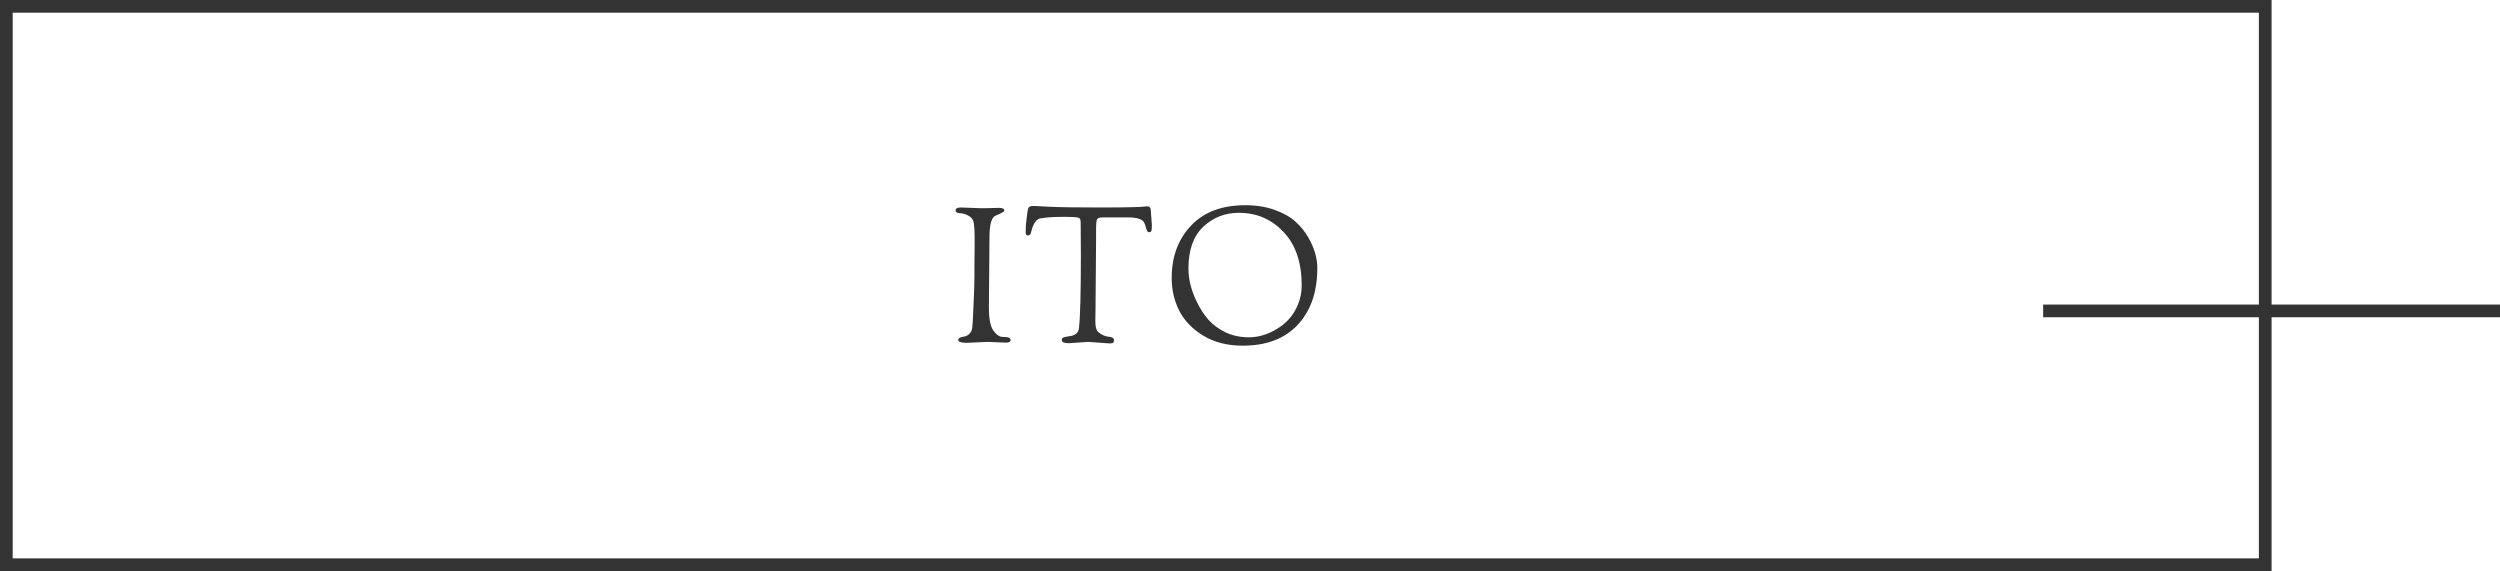 <svg xmlns="http://www.w3.org/2000/svg" width="197" height="45" viewBox="0 0 197 45" fill="none"><rect x="0.5" y="0.5" width="178" height="44" stroke="#333333"></rect><path d="M76.785 20.97L76.8 19.35V18.66C76.8 18.22 76.78 17.87 76.74 17.61C76.71 17.34 76.575 17.14 76.335 17.01C76.105 16.88 75.875 16.81 75.645 16.8C75.415 16.79 75.3 16.715 75.3 16.575C75.3 16.425 75.44 16.35 75.72 16.35L77.415 16.41L78.735 16.38C79.005 16.38 79.14 16.45 79.14 16.59C79.14 16.67 78.91 16.805 78.45 16.995C78.13 17.125 77.97 17.7 77.97 18.72L77.925 24.27C77.925 25.11 78.04 25.7 78.27 26.04C78.51 26.38 78.76 26.55 79.02 26.55L79.32 26.565C79.39 26.565 79.46 26.585 79.53 26.625C79.6 26.655 79.635 26.71 79.635 26.79C79.635 26.93 79.51 27 79.26 27L77.835 26.94L76.185 27.015C75.735 27.015 75.51 26.94 75.51 26.79C75.51 26.65 75.665 26.56 75.975 26.52C76.095 26.51 76.22 26.45 76.35 26.34C76.48 26.22 76.56 26.09 76.59 25.95C76.63 25.8 76.67 25.195 76.71 24.135C76.76 23.065 76.785 22.295 76.785 21.825V20.97ZM81.482 16.23C81.612 16.23 82.017 16.25 82.697 16.29C83.387 16.33 84.737 16.35 86.747 16.35C88.757 16.35 89.972 16.32 90.392 16.26C90.502 16.26 90.577 16.29 90.617 16.35C90.657 16.41 90.677 16.465 90.677 16.515L90.767 17.73C90.767 17.98 90.752 18.14 90.722 18.21C90.692 18.27 90.627 18.3 90.527 18.3C90.447 18.3 90.377 18.2 90.317 18C90.267 17.79 90.212 17.63 90.152 17.52C90.002 17.26 89.567 17.13 88.847 17.13H86.897C86.657 17.13 86.507 17.18 86.447 17.28C86.397 17.37 86.372 17.64 86.372 18.09V18.825L86.327 24.315L86.312 25.29C86.312 25.72 86.377 26 86.507 26.13C86.647 26.26 86.797 26.36 86.957 26.43C87.117 26.49 87.252 26.525 87.362 26.535C87.642 26.555 87.782 26.645 87.782 26.805C87.782 26.915 87.757 26.985 87.707 27.015C87.657 27.045 87.562 27.06 87.422 27.06L85.757 26.94L84.227 27.045C83.857 27.045 83.672 26.965 83.672 26.805C83.672 26.705 83.702 26.64 83.762 26.61C83.822 26.57 83.937 26.54 84.107 26.52C84.287 26.49 84.402 26.47 84.452 26.46C84.792 26.38 84.982 26.18 85.022 25.86C85.122 24.98 85.172 23.09 85.172 20.19L85.157 17.505C85.157 17.315 85.102 17.2 84.992 17.16C84.882 17.11 84.517 17.085 83.897 17.085C83.277 17.085 82.787 17.105 82.427 17.145C82.077 17.185 81.872 17.225 81.812 17.265C81.752 17.295 81.677 17.365 81.587 17.475C81.507 17.585 81.437 17.715 81.377 17.865C81.327 18.005 81.292 18.12 81.272 18.21C81.242 18.44 81.147 18.555 80.987 18.555C80.877 18.555 80.822 18.47 80.822 18.3C80.822 17.9 80.847 17.54 80.897 17.22C80.947 16.89 80.972 16.7 80.972 16.65C80.982 16.6 80.987 16.57 80.987 16.56C80.997 16.54 81.002 16.515 81.002 16.485C81.012 16.445 81.022 16.42 81.032 16.41C81.042 16.39 81.052 16.37 81.062 16.35C81.082 16.32 81.102 16.3 81.122 16.29C81.142 16.28 81.167 16.27 81.197 16.26C81.257 16.24 81.352 16.23 81.482 16.23ZM92.329 21.915C92.329 20.235 92.834 18.86 93.844 17.79C94.854 16.71 96.284 16.17 98.134 16.17C98.994 16.17 99.769 16.295 100.459 16.545C101.149 16.795 101.694 17.105 102.094 17.475C102.494 17.835 102.829 18.25 103.099 18.72C103.569 19.54 103.804 20.34 103.804 21.12C103.804 22.48 103.539 23.63 103.009 24.57C101.999 26.35 100.304 27.24 97.924 27.24C96.734 27.24 95.704 26.98 94.834 26.46C93.974 25.94 93.339 25.285 92.929 24.495C92.529 23.705 92.329 22.845 92.329 21.915ZM93.649 21.15C93.649 22.04 93.884 22.95 94.354 23.88C94.604 24.38 94.904 24.83 95.254 25.23C95.614 25.62 96.064 25.945 96.604 26.205C97.154 26.455 97.754 26.58 98.404 26.58C99.144 26.58 99.874 26.365 100.594 25.935C101.394 25.465 101.959 24.81 102.289 23.97C102.479 23.52 102.574 23.03 102.574 22.5C102.574 20.69 102.099 19.285 101.149 18.285C100.199 17.275 99.024 16.77 97.624 16.77C96.524 16.77 95.584 17.14 94.804 17.88C94.034 18.62 93.649 19.71 93.649 21.15Z" fill="#333333"></path><line x1="161" y1="24.5" x2="197" y2="24.5" stroke="#333333"></line></svg>